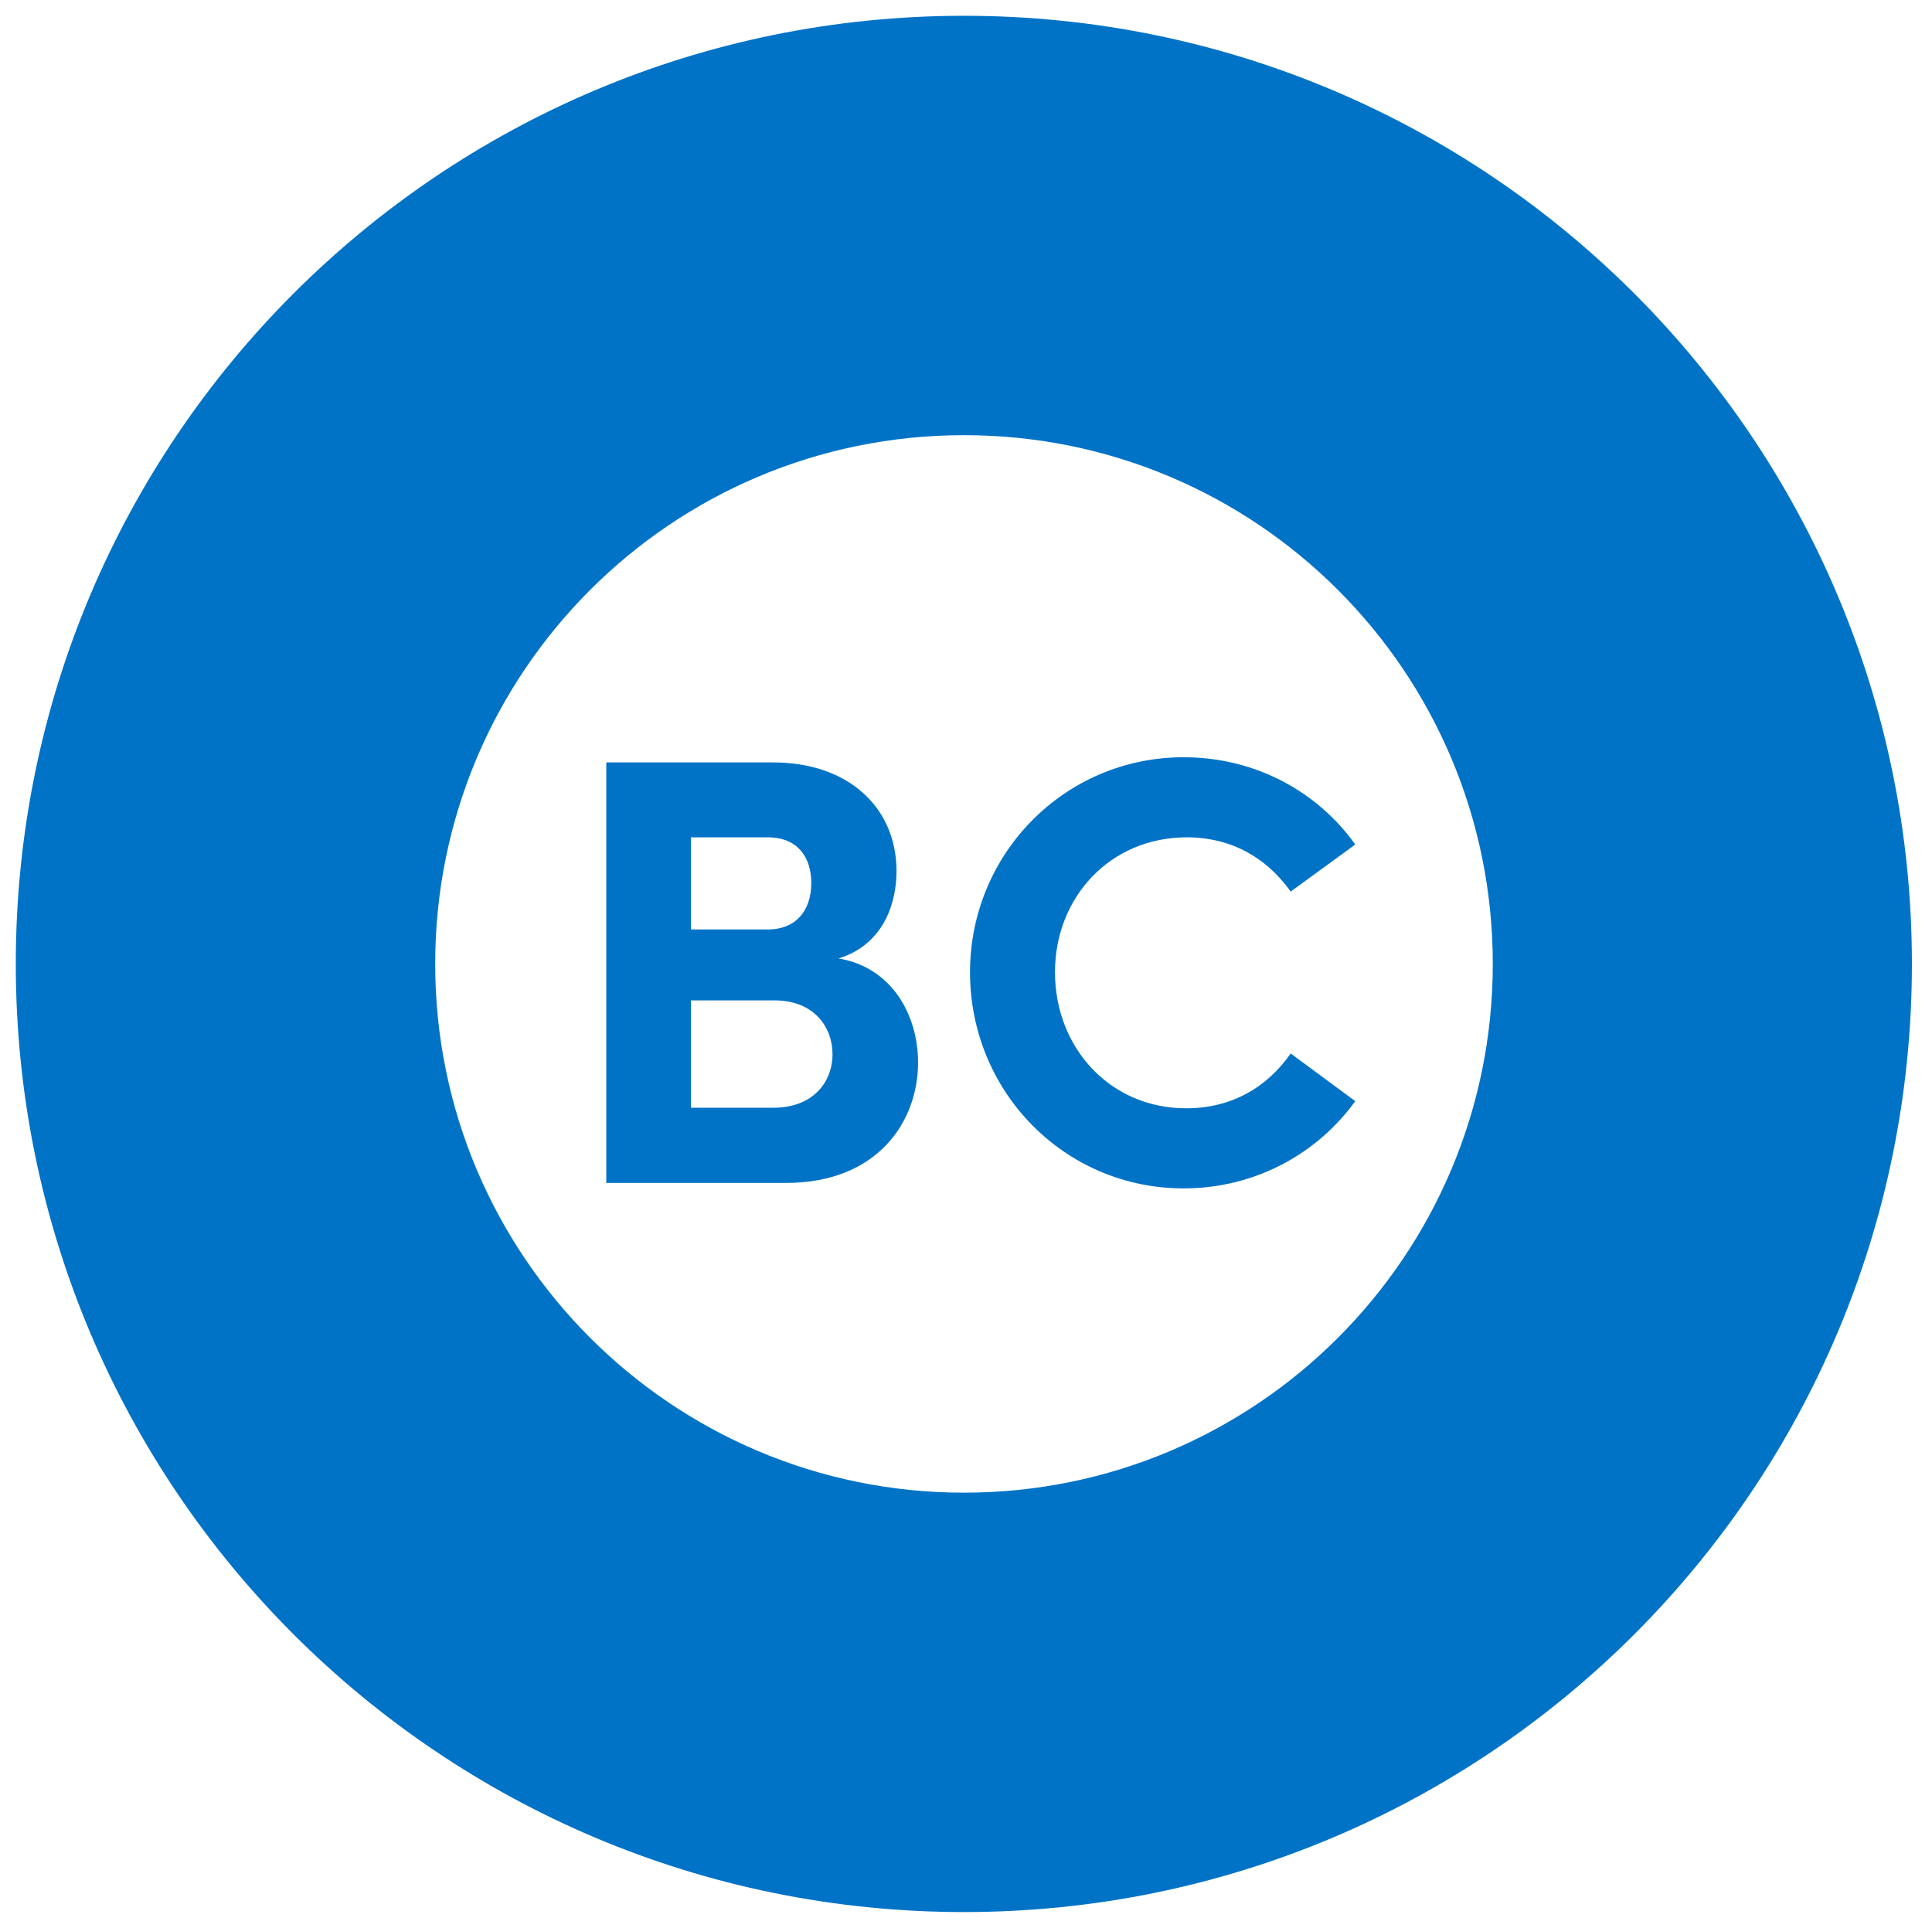 <?xml version="1.0" encoding="utf-8"?>
<!-- Generator: Adobe Illustrator 24.2.1, SVG Export Plug-In . SVG Version: 6.00 Build 0)  -->
<svg version="1.1" id="Layer_1" xmlns="http://www.w3.org/2000/svg" xmlns:xlink="http://www.w3.org/1999/xlink" x="0px" y="0px"
	 viewBox="0 0 673 671.6" style="enable-background:new 0 0 673 671.6;" xml:space="preserve">
<style type="text/css">
	.inside{fill:transparent;}
	.outer{fill:#0073C7;}
</style>
<g>
	<circle class="inside" cx="335.8" cy="335.8" r="184.2"/>
	<path class="outer" d="M335.8,5.5C153.4,5.5,5.5,153.4,5.5,335.8s147.9,330.3,330.3,330.3S666,518.2,666,335.8S518.2,5.5,335.8,5.5z
		 M335.8,520c-101.7,0-184.2-82.5-184.2-184.2S234,151.6,335.8,151.6S520,234,520,335.8S437.5,520,335.8,520z"/>
	<g>
		<path class="outer" d="M319.8,370.2c0,20.2-13.8,41.9-46.1,41.9h-62.5V265.6h58.1c26.2,0,43,15.7,43,37.9c0,10.8-4.3,25.5-20.2,30.4
			C310.7,337,319.8,353.6,319.8,370.2z M240.7,291.7v32.1h26.8c9.4,0,15.1-6.2,15.1-16.2c0-8.9-4.7-15.9-15.1-15.9H240.7z
			 M290,367.2c0-9.1-6.2-18.7-20.2-18.7h-29.1v37.4h28.7C283.2,385.9,290,377,290,367.2z"/>
		<path class="outer" d="M337.9,338.7c0-41.3,33-74.9,74.4-74.9c24.9,0,46.6,11.9,59.8,30.4l-22.5,16.4c-8.3-11.7-20.6-18.9-36.2-18.9
			c-26.6,0-45.9,20.8-45.9,47s19.1,47.4,45.7,47.4c15.7,0,28.1-7.2,36.4-19.1l22.5,16.6c-13.2,18.3-34.9,30.4-59.8,30.4
			C370.9,414,337.9,380.4,337.9,338.7z"/>
	</g>
</g>
</svg>